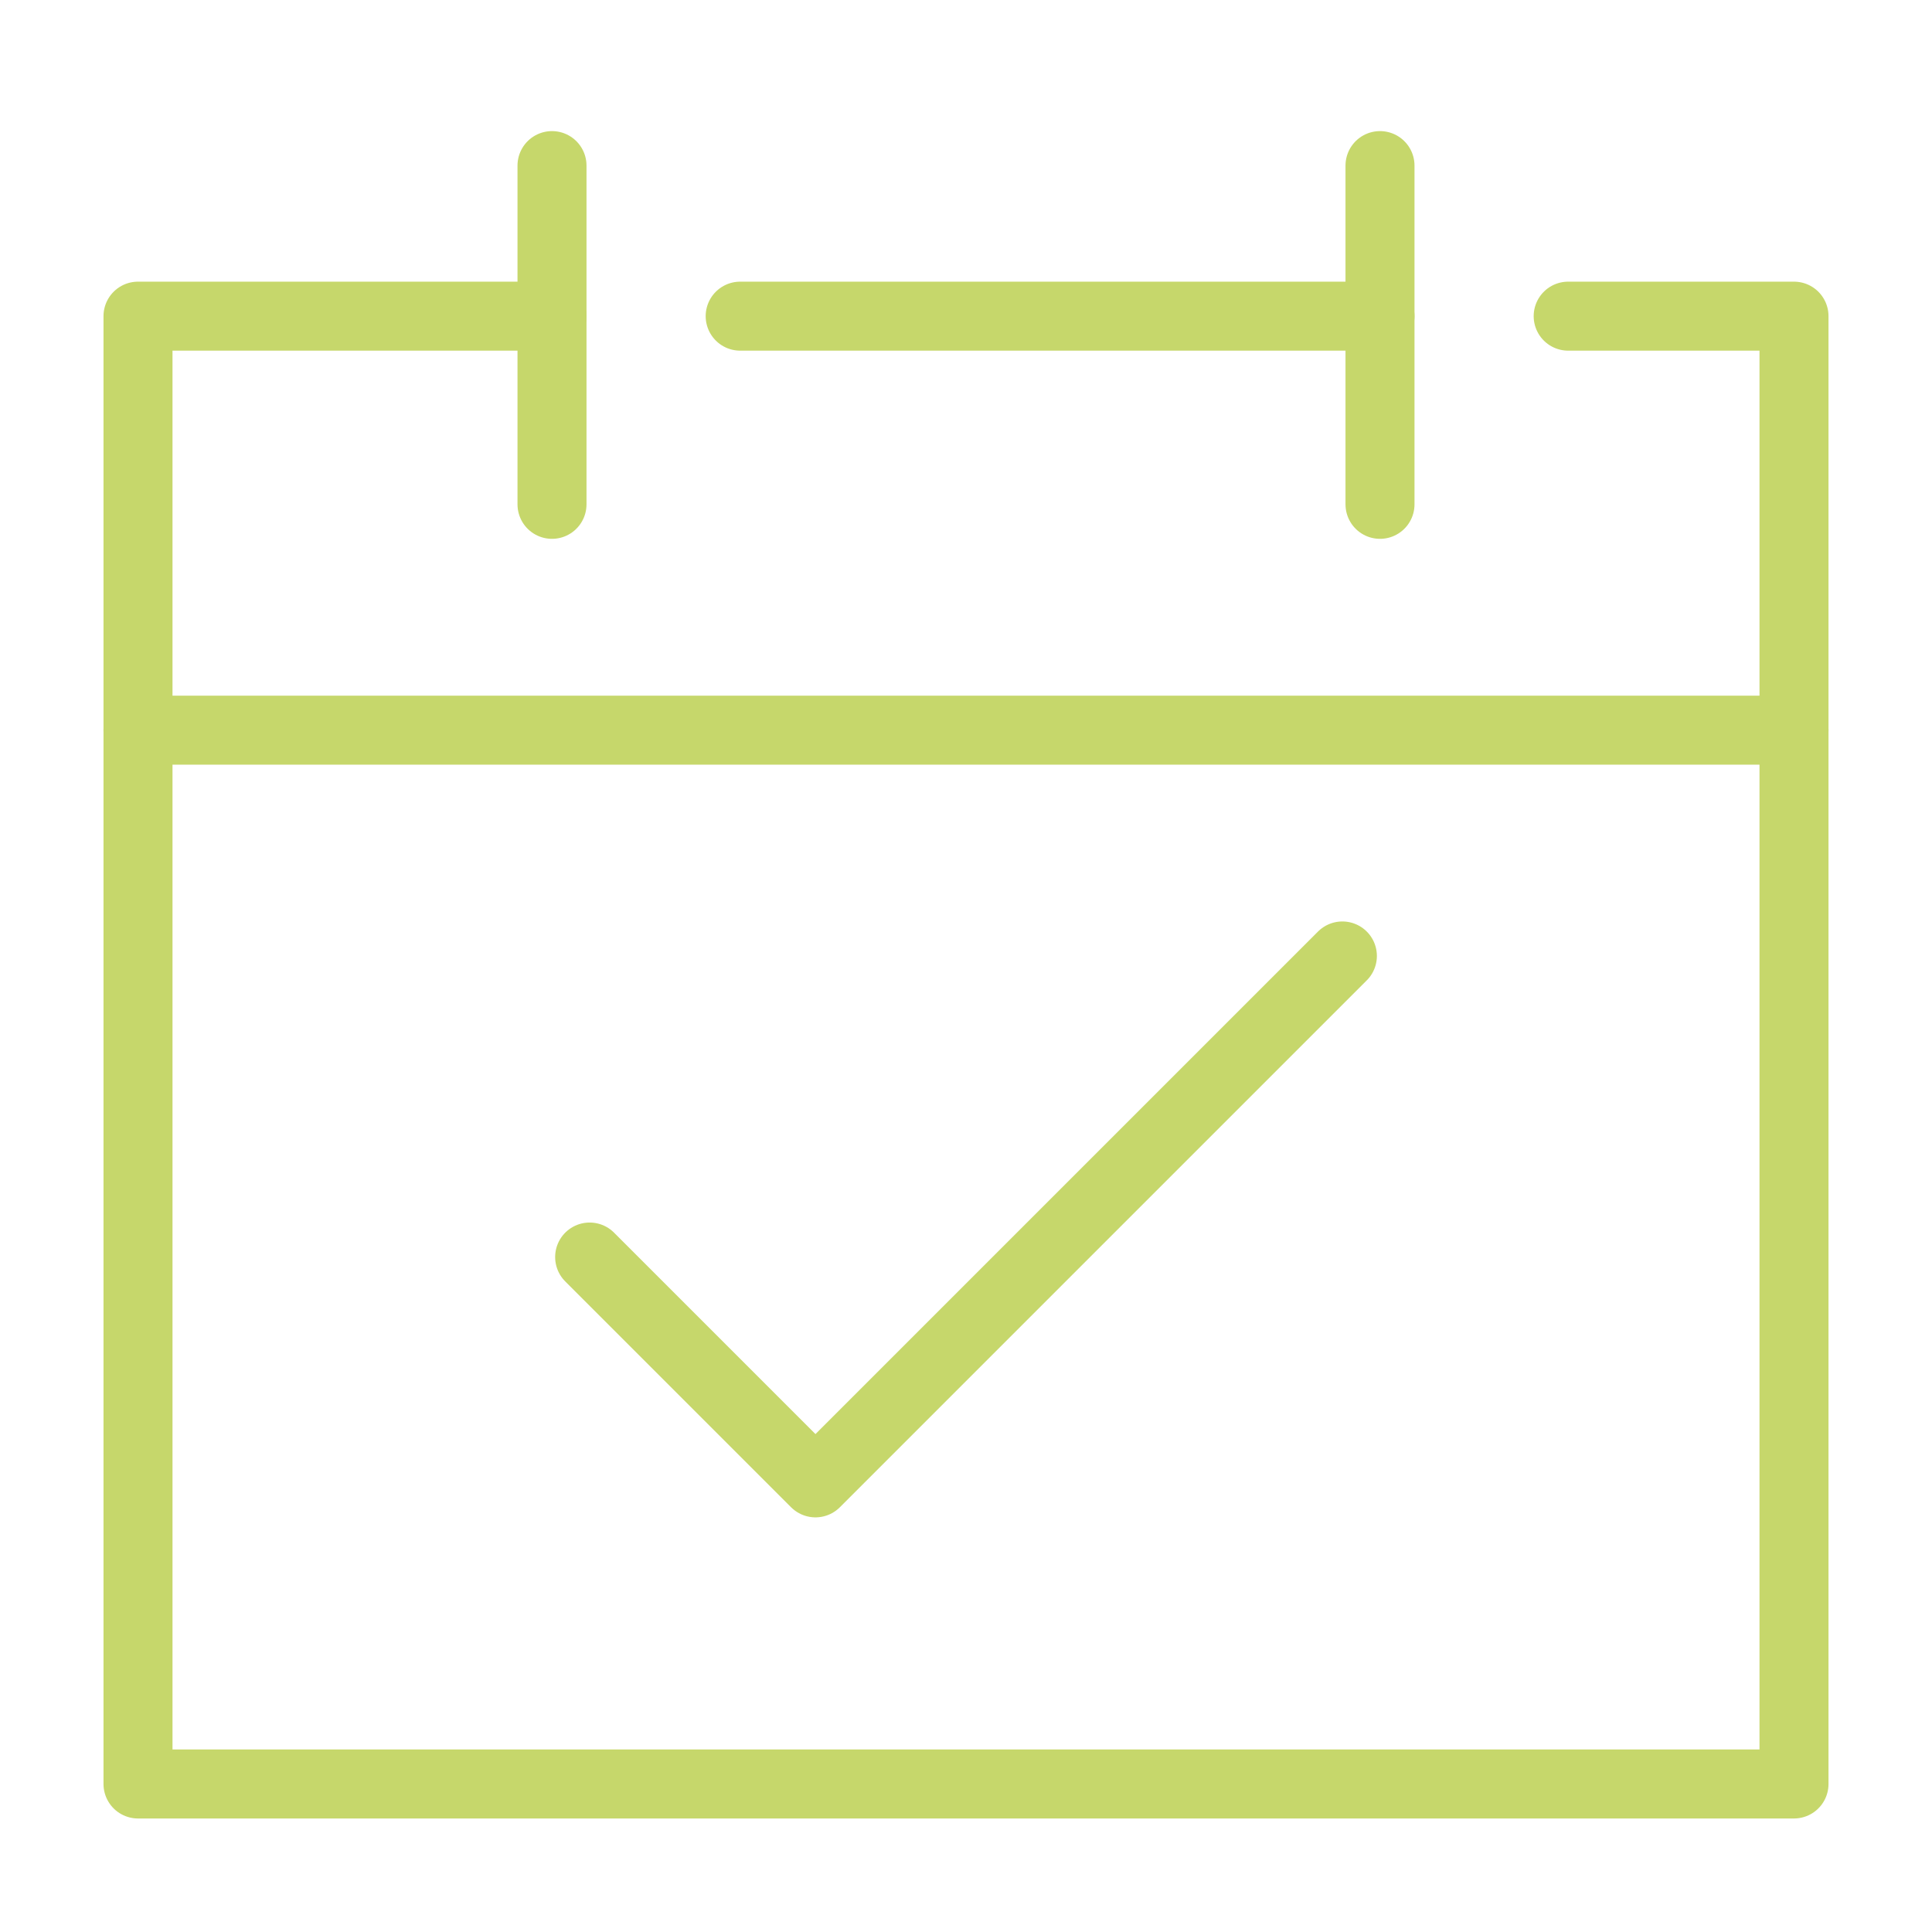 <?xml version="1.0" encoding="UTF-8"?>
<svg xmlns="http://www.w3.org/2000/svg" width="70" height="70" viewBox="0 0 70 70">
  <g id="beratertage" transform="translate(-1108 -2859)">
    <rect id="Rechteck_2672" data-name="Rechteck 2672" width="70" height="70" transform="translate(1108 2859)" fill="#fff" opacity="0"></rect>
    <g id="calendar-event" transform="translate(1111 2863)">
      <g id="Gruppe_7355" data-name="Gruppe 7355" transform="translate(2 2)">
        <path id="Pfad_5059" data-name="Pfad 5059" d="M14,33.909l8.182,8.182L41.273,23" transform="translate(2.364 5.636)" fill="none" stroke="#c6d76b" stroke-linecap="round" stroke-linejoin="round" stroke-miterlimit="10" stroke-width="2.5"></path>
        <path id="Pfad_5060" data-name="Pfad 5060" d="M53.818,6H62V59.182H2V6H17" transform="translate(-2 -0.545)" fill="none" stroke="#c6d76b" stroke-linecap="round" stroke-linejoin="round" stroke-miterlimit="10" stroke-width="2.5"></path>
        <line id="Linie_661" data-name="Linie 661" y1="12.273" transform="translate(15)" fill="none" stroke="#c6d76b" stroke-linecap="round" stroke-miterlimit="10" stroke-width="2.5"></line>
        <line id="Linie_662" data-name="Linie 662" y1="12.273" transform="translate(45)" fill="none" stroke="#c6d76b" stroke-linecap="round" stroke-miterlimit="10" stroke-width="2.5"></line>
        <line id="Linie_663" data-name="Linie 663" x2="60" transform="translate(0 20.455)" fill="none" stroke="#c6d76b" stroke-linecap="round" stroke-miterlimit="10" stroke-width="2.5"></line>
        <line id="Linie_664" data-name="Linie 664" x2="23.182" transform="translate(21.818 5.455)" fill="none" stroke="#c6d76b" stroke-linecap="round" stroke-miterlimit="10" stroke-width="2.5"></line>
      </g>
    </g>
  </g>
</svg>
